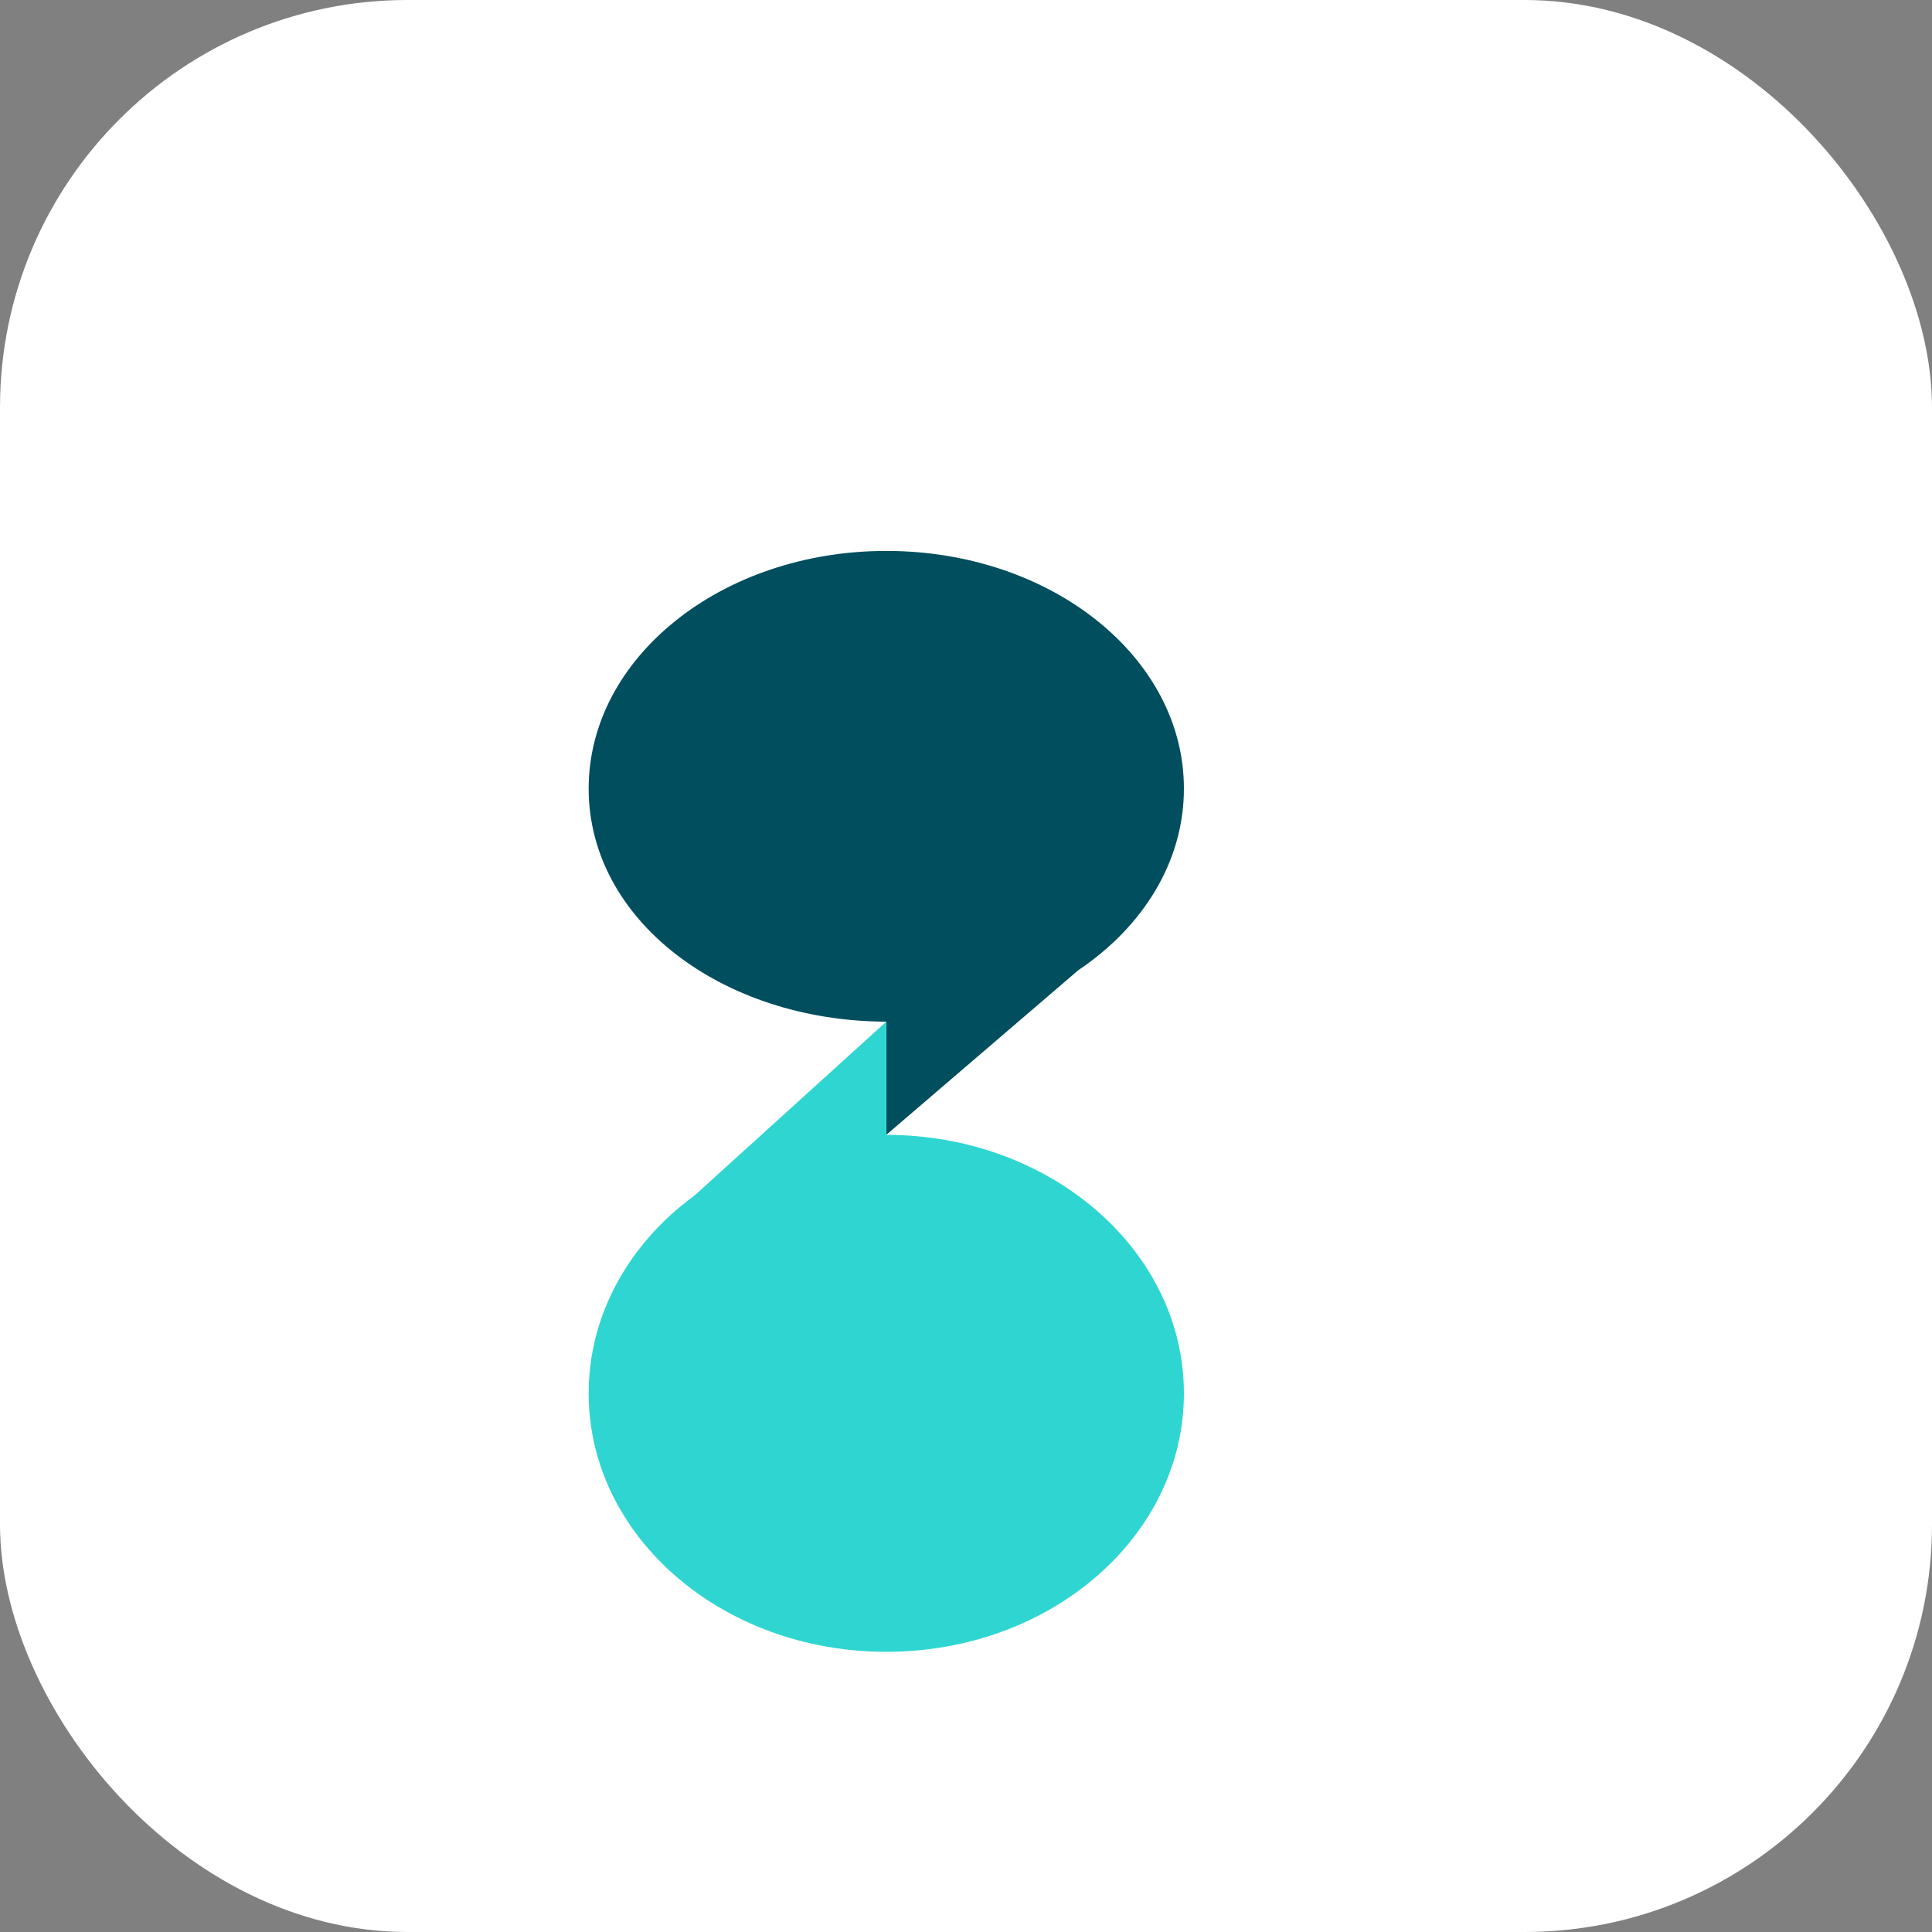 <?xml version="1.0" encoding="UTF-8"?>
<svg xmlns="http://www.w3.org/2000/svg" viewBox="0 0 512 512">
  <rect x="0" y="0" width="512" height="512" fill="#808080" stroke="none"/>
  <defs>
    <style>
      .cls-1 {
        fill: #004e5e;
      }
      .cls-2 {
        fill: #2fd6d1;
      }
      .background {
        fill: #ffffff;
      }
    </style>
  </defs>
  <!-- White background rectangle with rounded corners -->
  <rect class="background" x="0" y="0" width="512" height="512" rx="108" ry="108" />
  <!-- Icon centered in viewBox with more padding and smaller scale -->
  <g id="icon" transform="translate(156, 146) scale(12.5)">
    <path class="cls-1" d="m12.62,5.04c0,1.55-.87,2.93-2.24,3.85l-4.07,3.49v-2.4C2.82,9.97,0,7.82,0,5.04S2.82,0,6.31,0s6.31,2.25,6.31,5.04Z"/>
    <path class="cls-2" d="m0,17.86c0-1.68.87-3.19,2.24-4.19l4.07-3.69v2.4c3.48,0,6.31,2.45,6.31,5.48s-2.82,5.48-6.31,5.48S0,20.89,0,17.86Z"/>
  </g>
</svg>